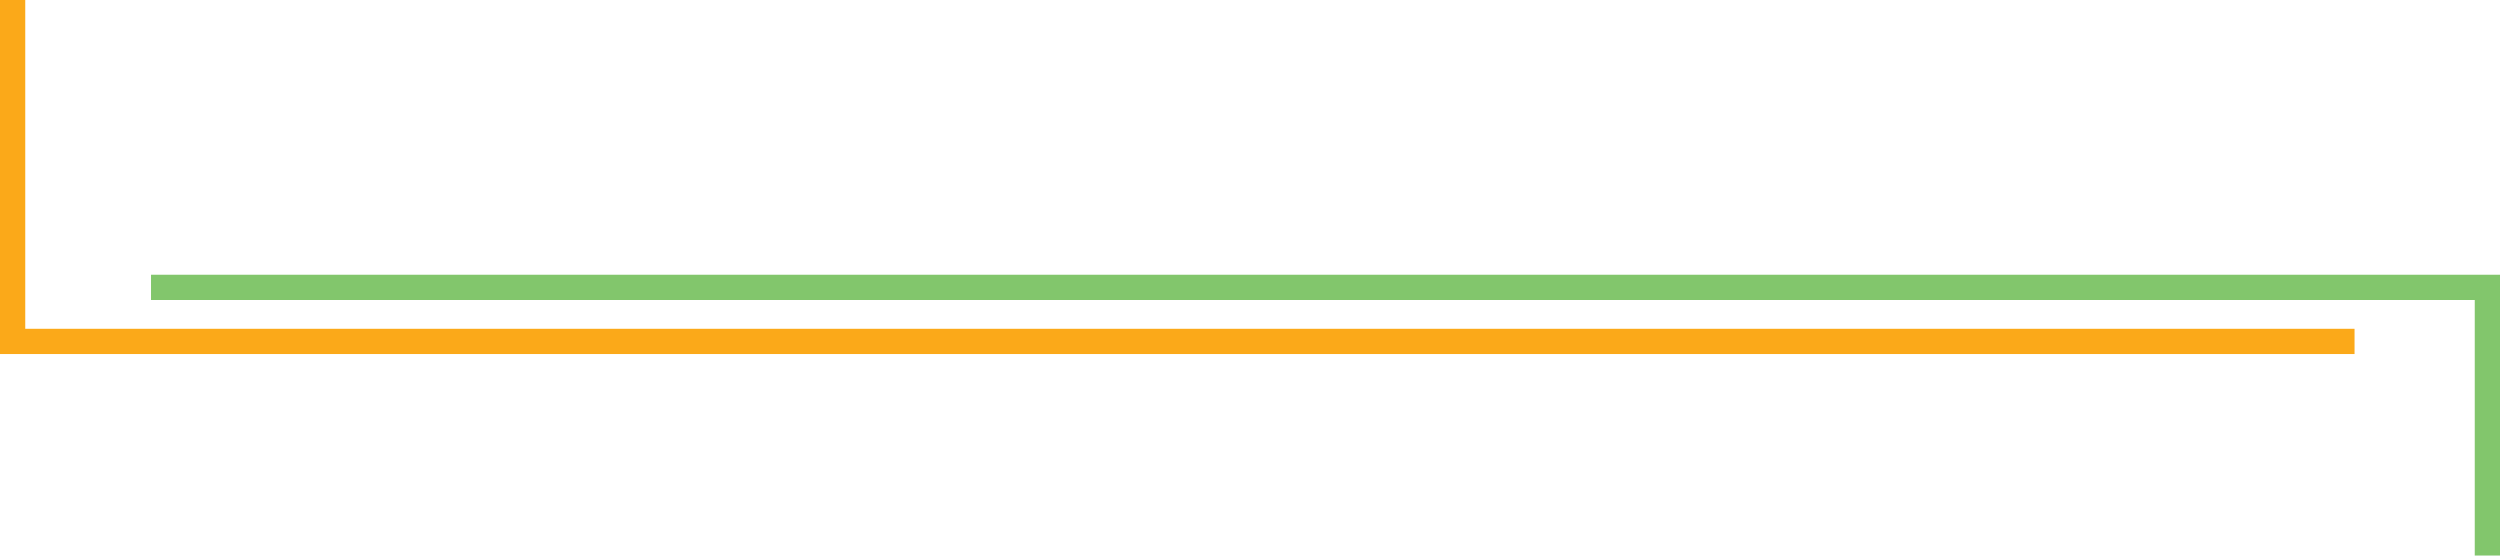 <?xml version="1.0" encoding="UTF-8"?>
<svg id="Layer_1" data-name="Layer 1" xmlns="http://www.w3.org/2000/svg" viewBox="0 0 99 22">
  <defs>
    <style>
      .cls-1 {
        stroke: #82c66c;
      }

      .cls-1, .cls-2 {
        fill: none;
        stroke-miterlimit: 10;
      }

      .cls-2 {
        stroke: #fba919;
      }
    </style>
  </defs>
  <polyline class="cls-2" points="93.24 13.52 .5 13.52 .5 0"/>
  <polyline class="cls-1" points="98.5 22 98.5 11.38 64.21 11.38 5.98 11.38"/>
</svg>